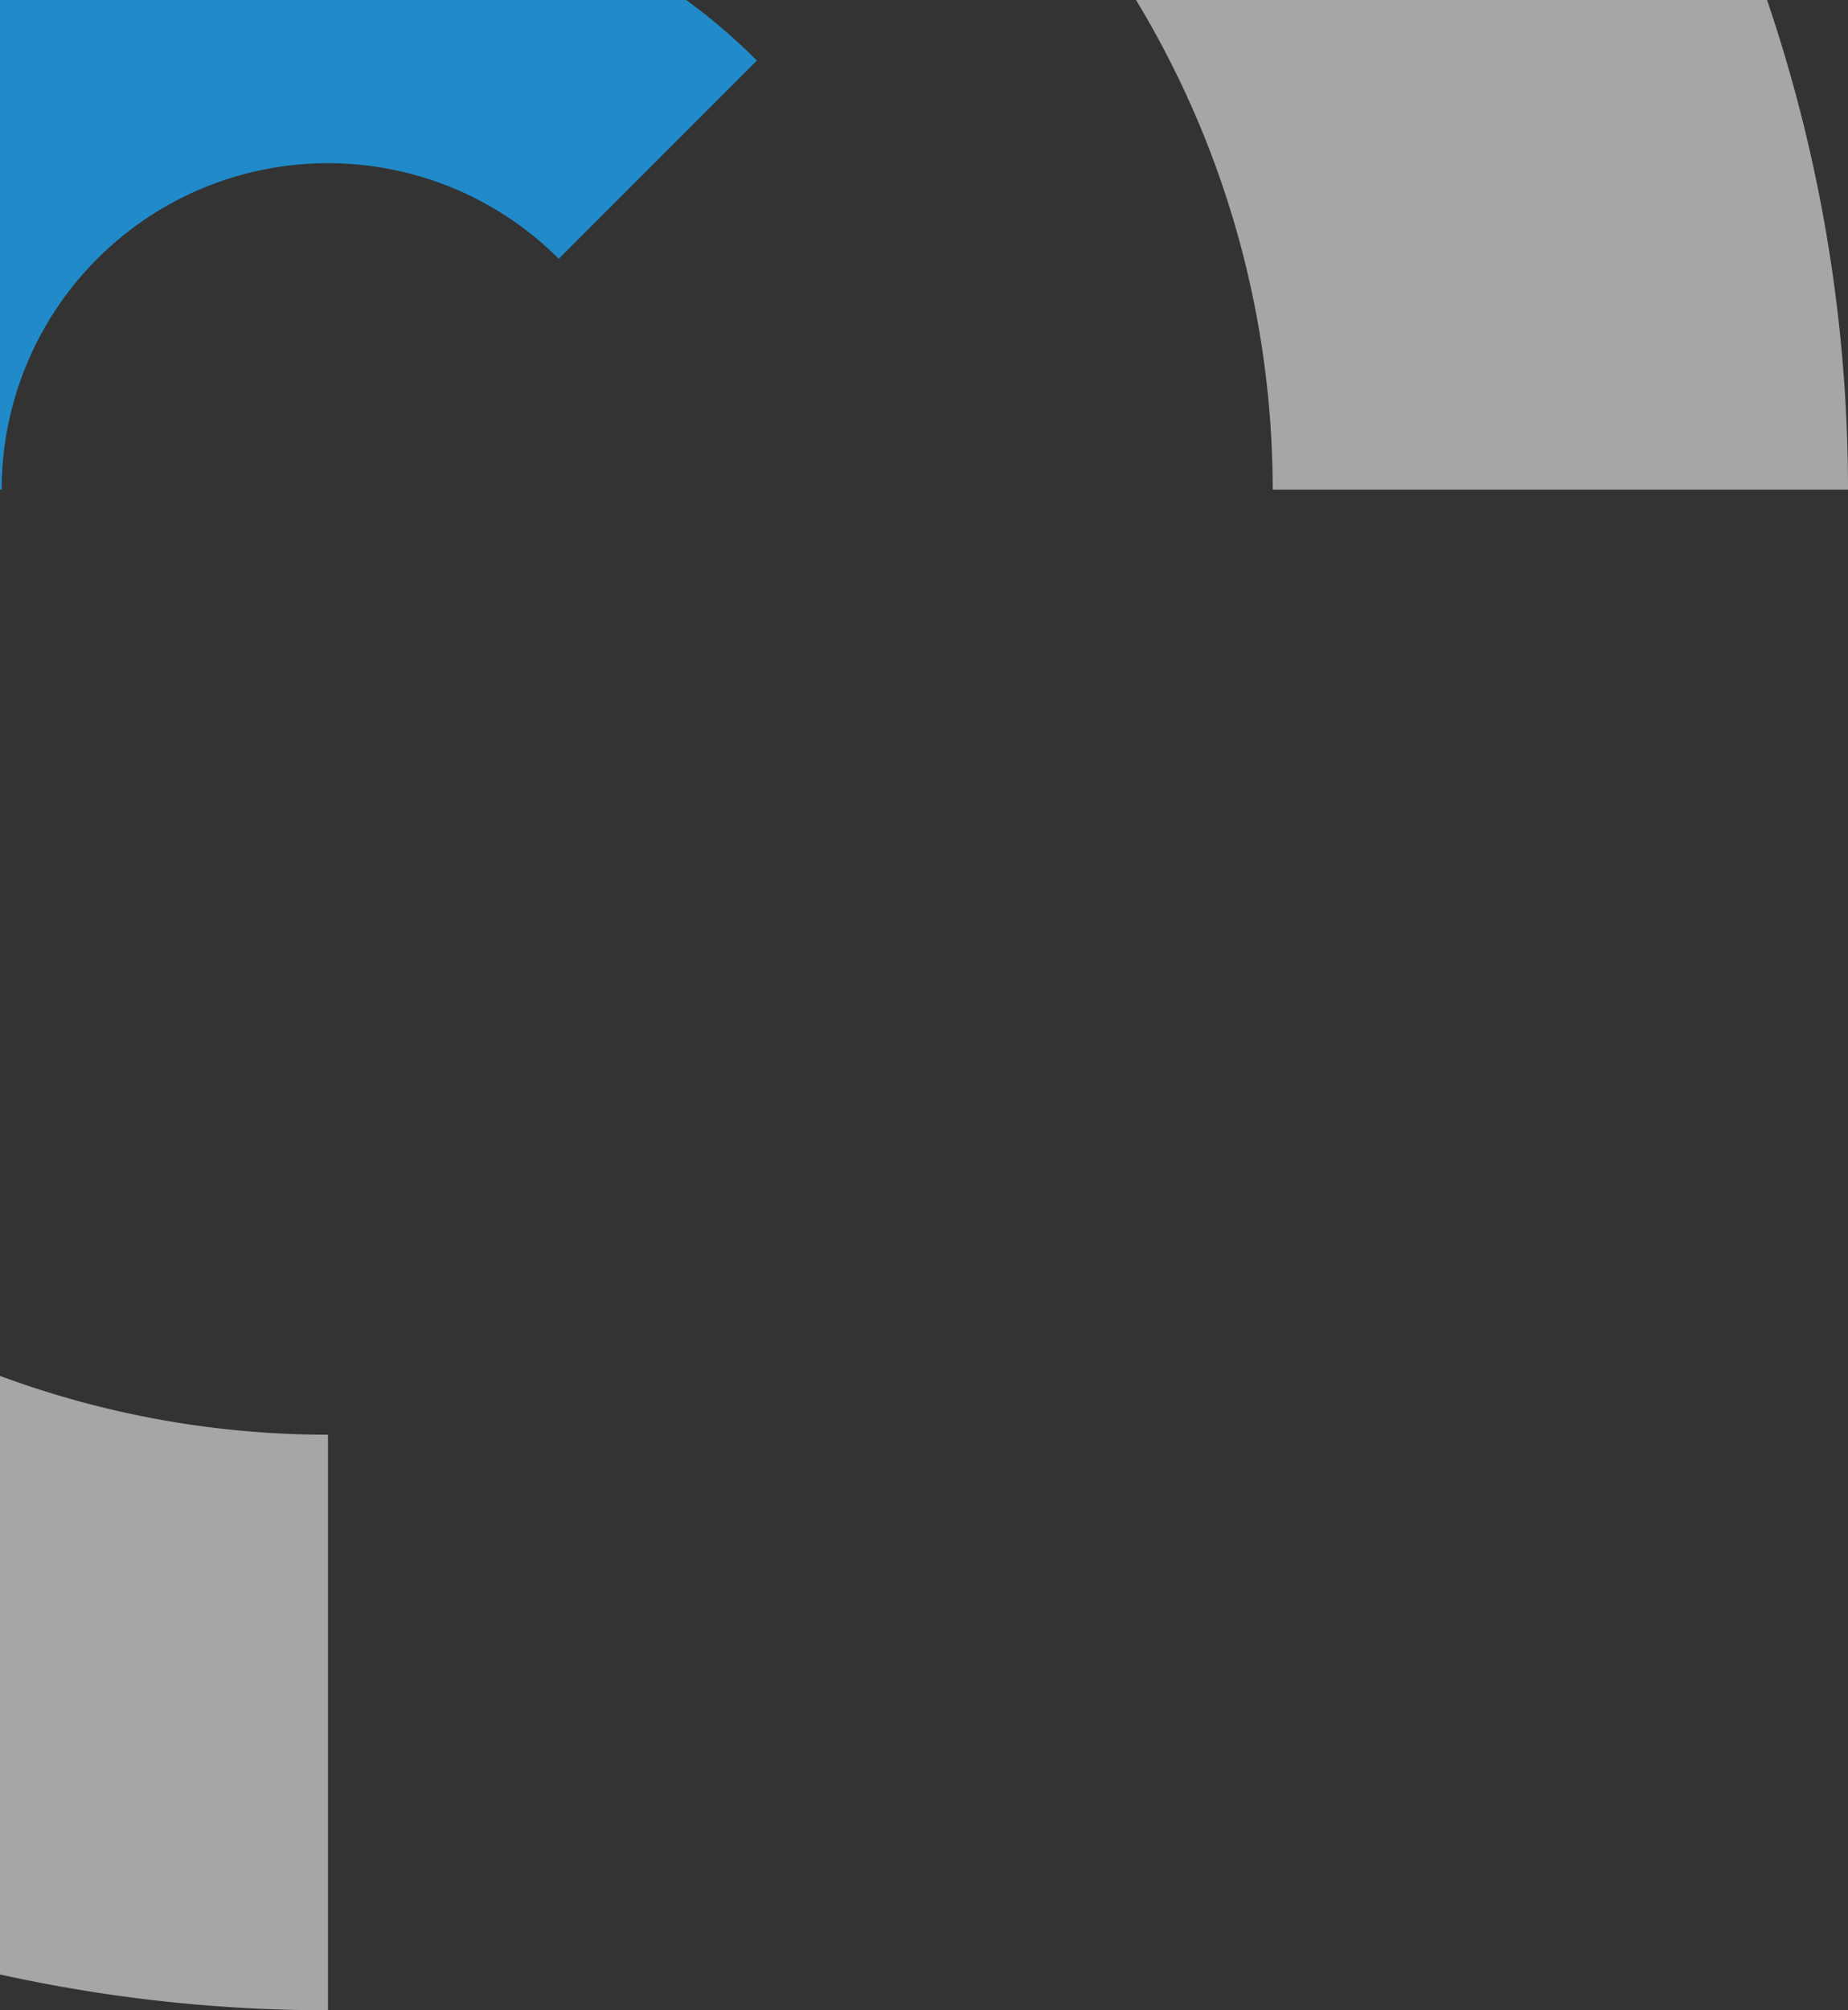 <svg width="893" height="971" fill="none" xmlns="http://www.w3.org/2000/svg"><rect width="100%" height="100%" fill="#333333" stroke="none"/><path opacity=".6" d="M893 236.5a734.498 734.498 0 0 0-453.419-678.59A734.503 734.503 0 0 0-561.887 93.206a734.503 734.503 0 0 0 312.321 754.008A734.499 734.499 0 0 0 158.5 971V692.992A456.492 456.492 0 1 1 614.992 236.5H893Z" fill="#F3F3F2"/><path d="M365.75 29.247A293.097 293.097 0 0 0-85.205 73.662 293.095 293.095 0 0 0-134.602 236.5H.81A157.689 157.689 0 0 1 270 124.998l95.75-95.75Z" fill="#218BC9"/></svg>
